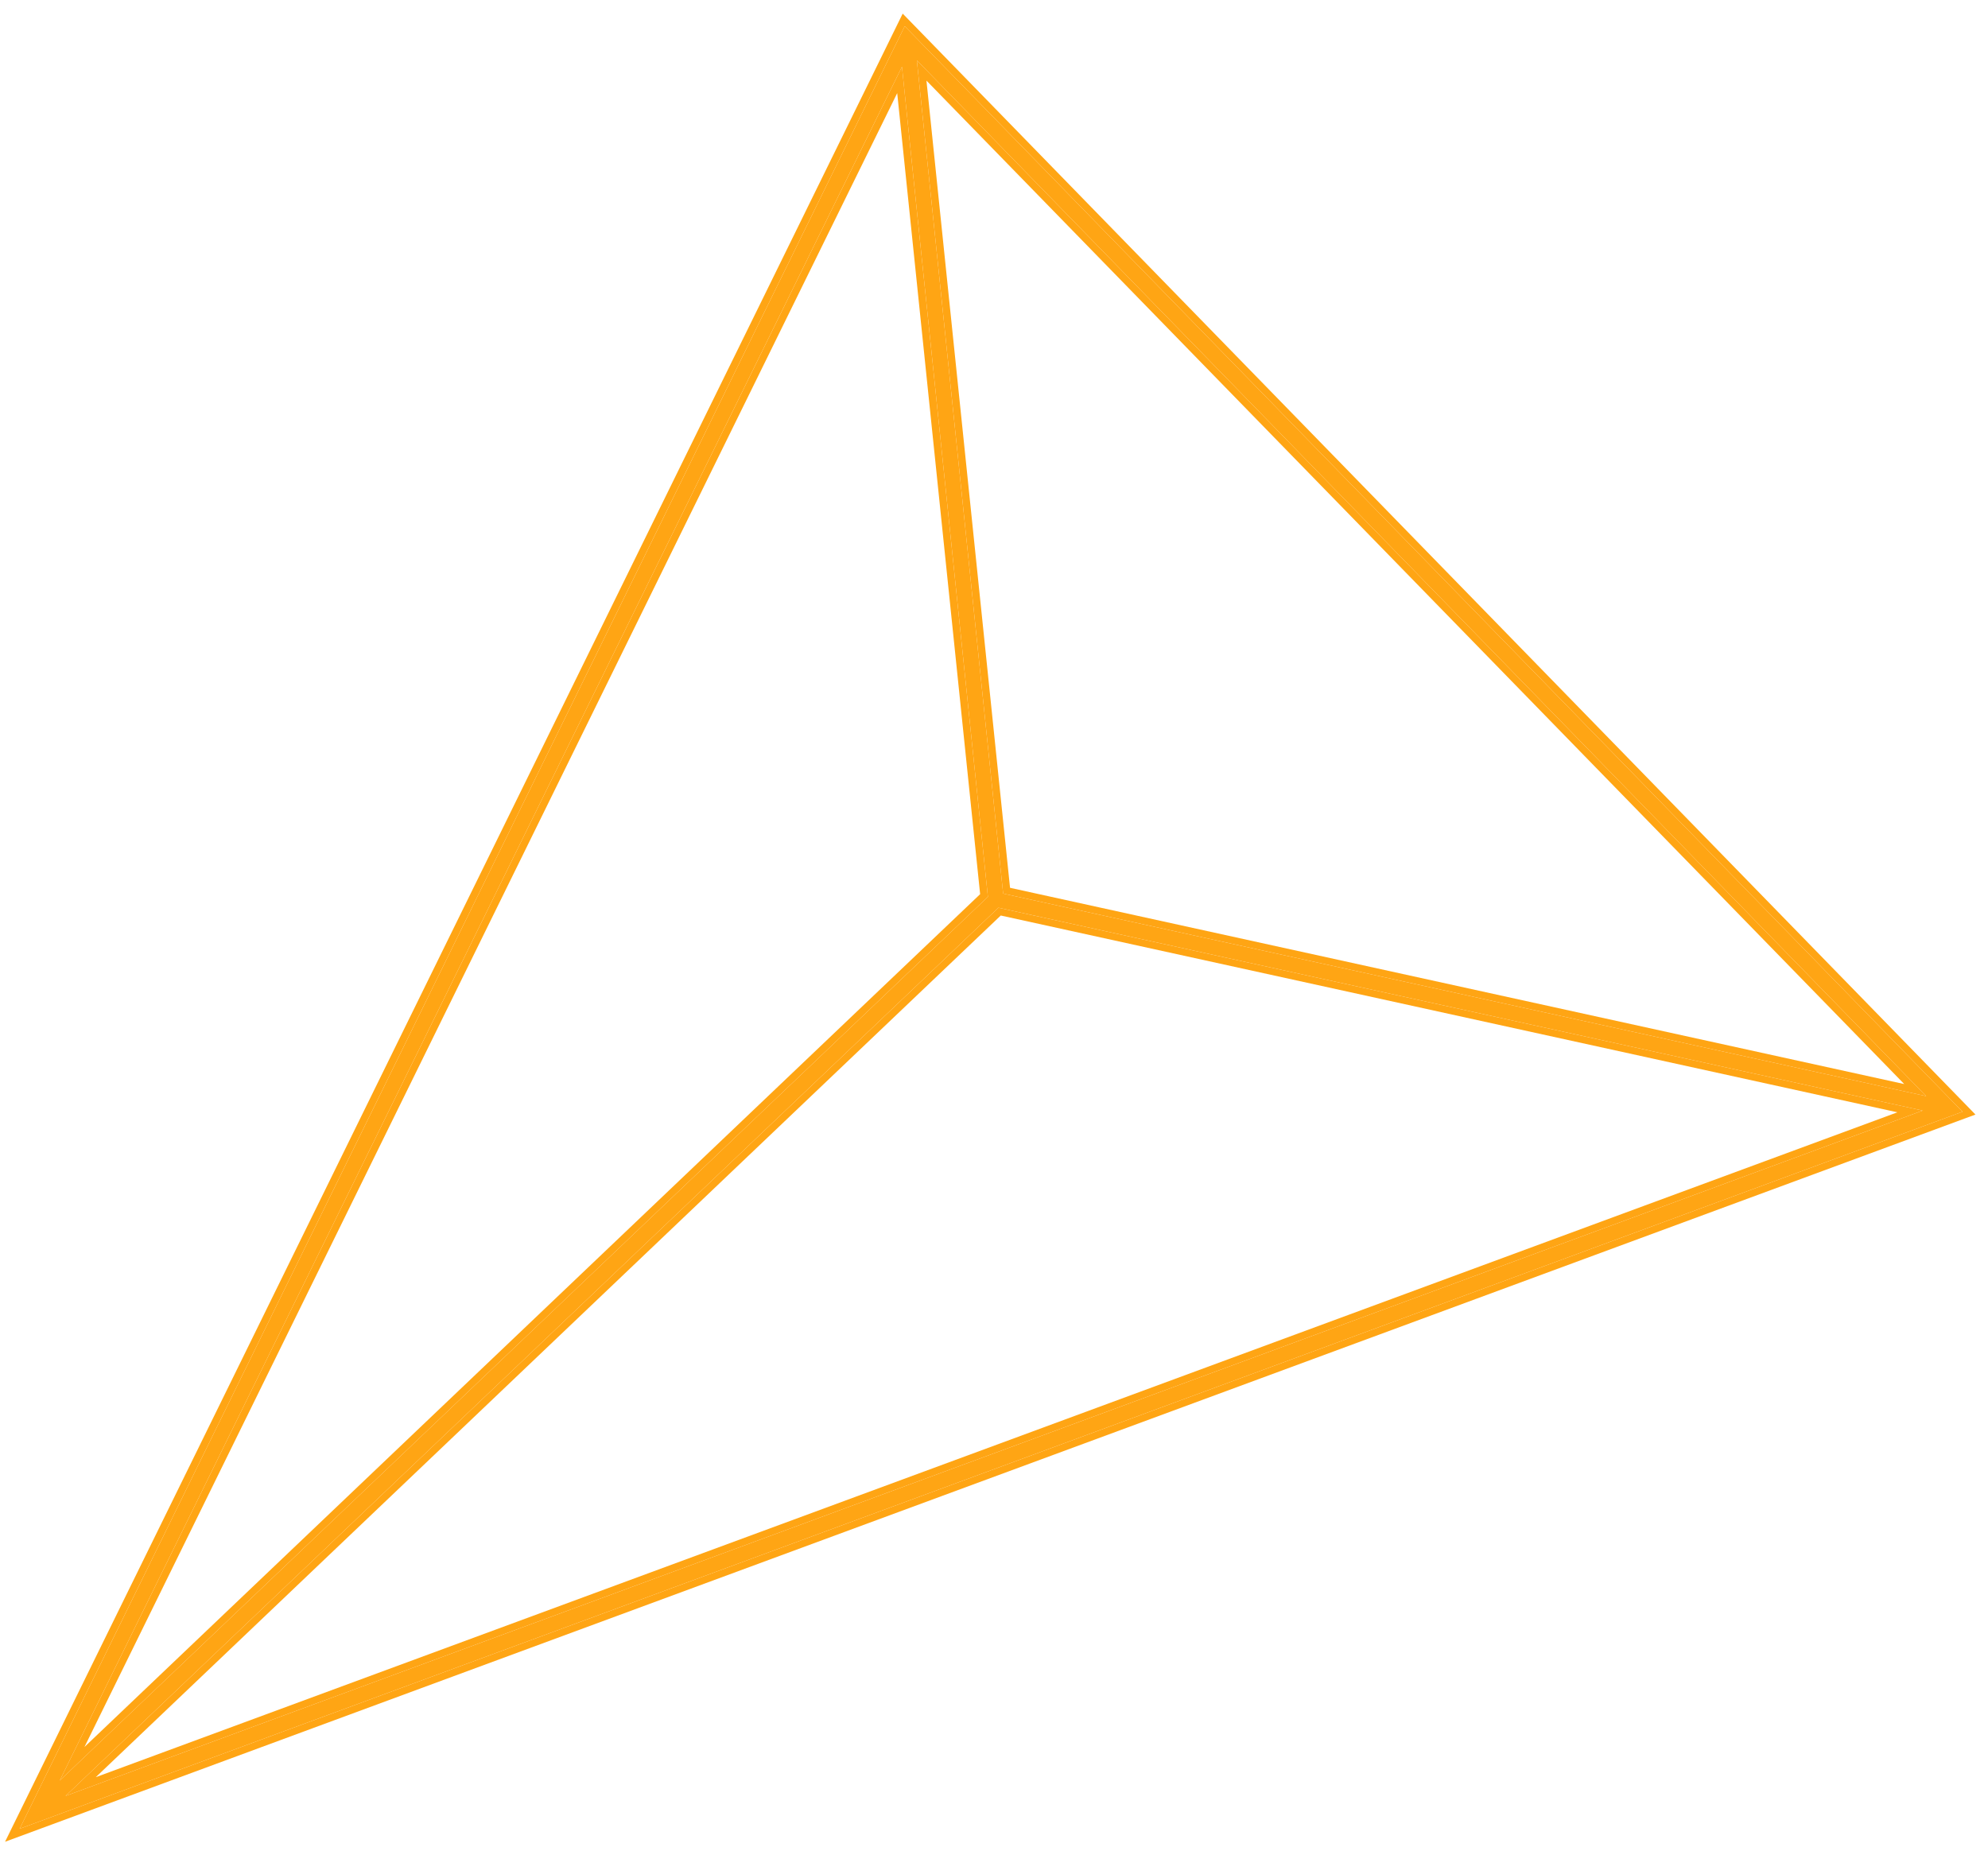<svg xmlns="http://www.w3.org/2000/svg" width="87" height="81" viewBox="0 0 87 81" fill="none"><path d="M85.886 48.658L39.594 1.146L0.86 80.041L85.886 48.658ZM84.295 47.976L43.9 39.11L40.124 2.64L84.295 47.976ZM39.472 2.92L43.233 39.252L2.614 77.931L39.472 2.92ZM2.868 78.605L43.693 39.729L84.142 48.608L2.868 78.605Z" fill="#FFA514"></path><path fill-rule="evenodd" clip-rule="evenodd" d="M86.451 48.782L0.221 80.61L39.504 0.596L86.451 48.782ZM39.594 1.146L85.886 48.658L0.86 80.041L39.594 1.146ZM84.295 47.976L40.124 2.64L43.9 39.11L84.295 47.976ZM83.334 47.447L40.544 3.528L44.202 38.857L83.334 47.447ZM39.472 2.92L2.614 77.931L43.233 39.252L39.472 2.92ZM39.264 4.076L3.696 76.462L42.893 39.136L39.264 4.076ZM2.868 78.605L84.142 48.608L43.693 39.729L2.868 78.605ZM4.192 77.783L83.035 48.683L43.796 40.07L4.192 77.783Z" fill="#FFA514"></path></svg>